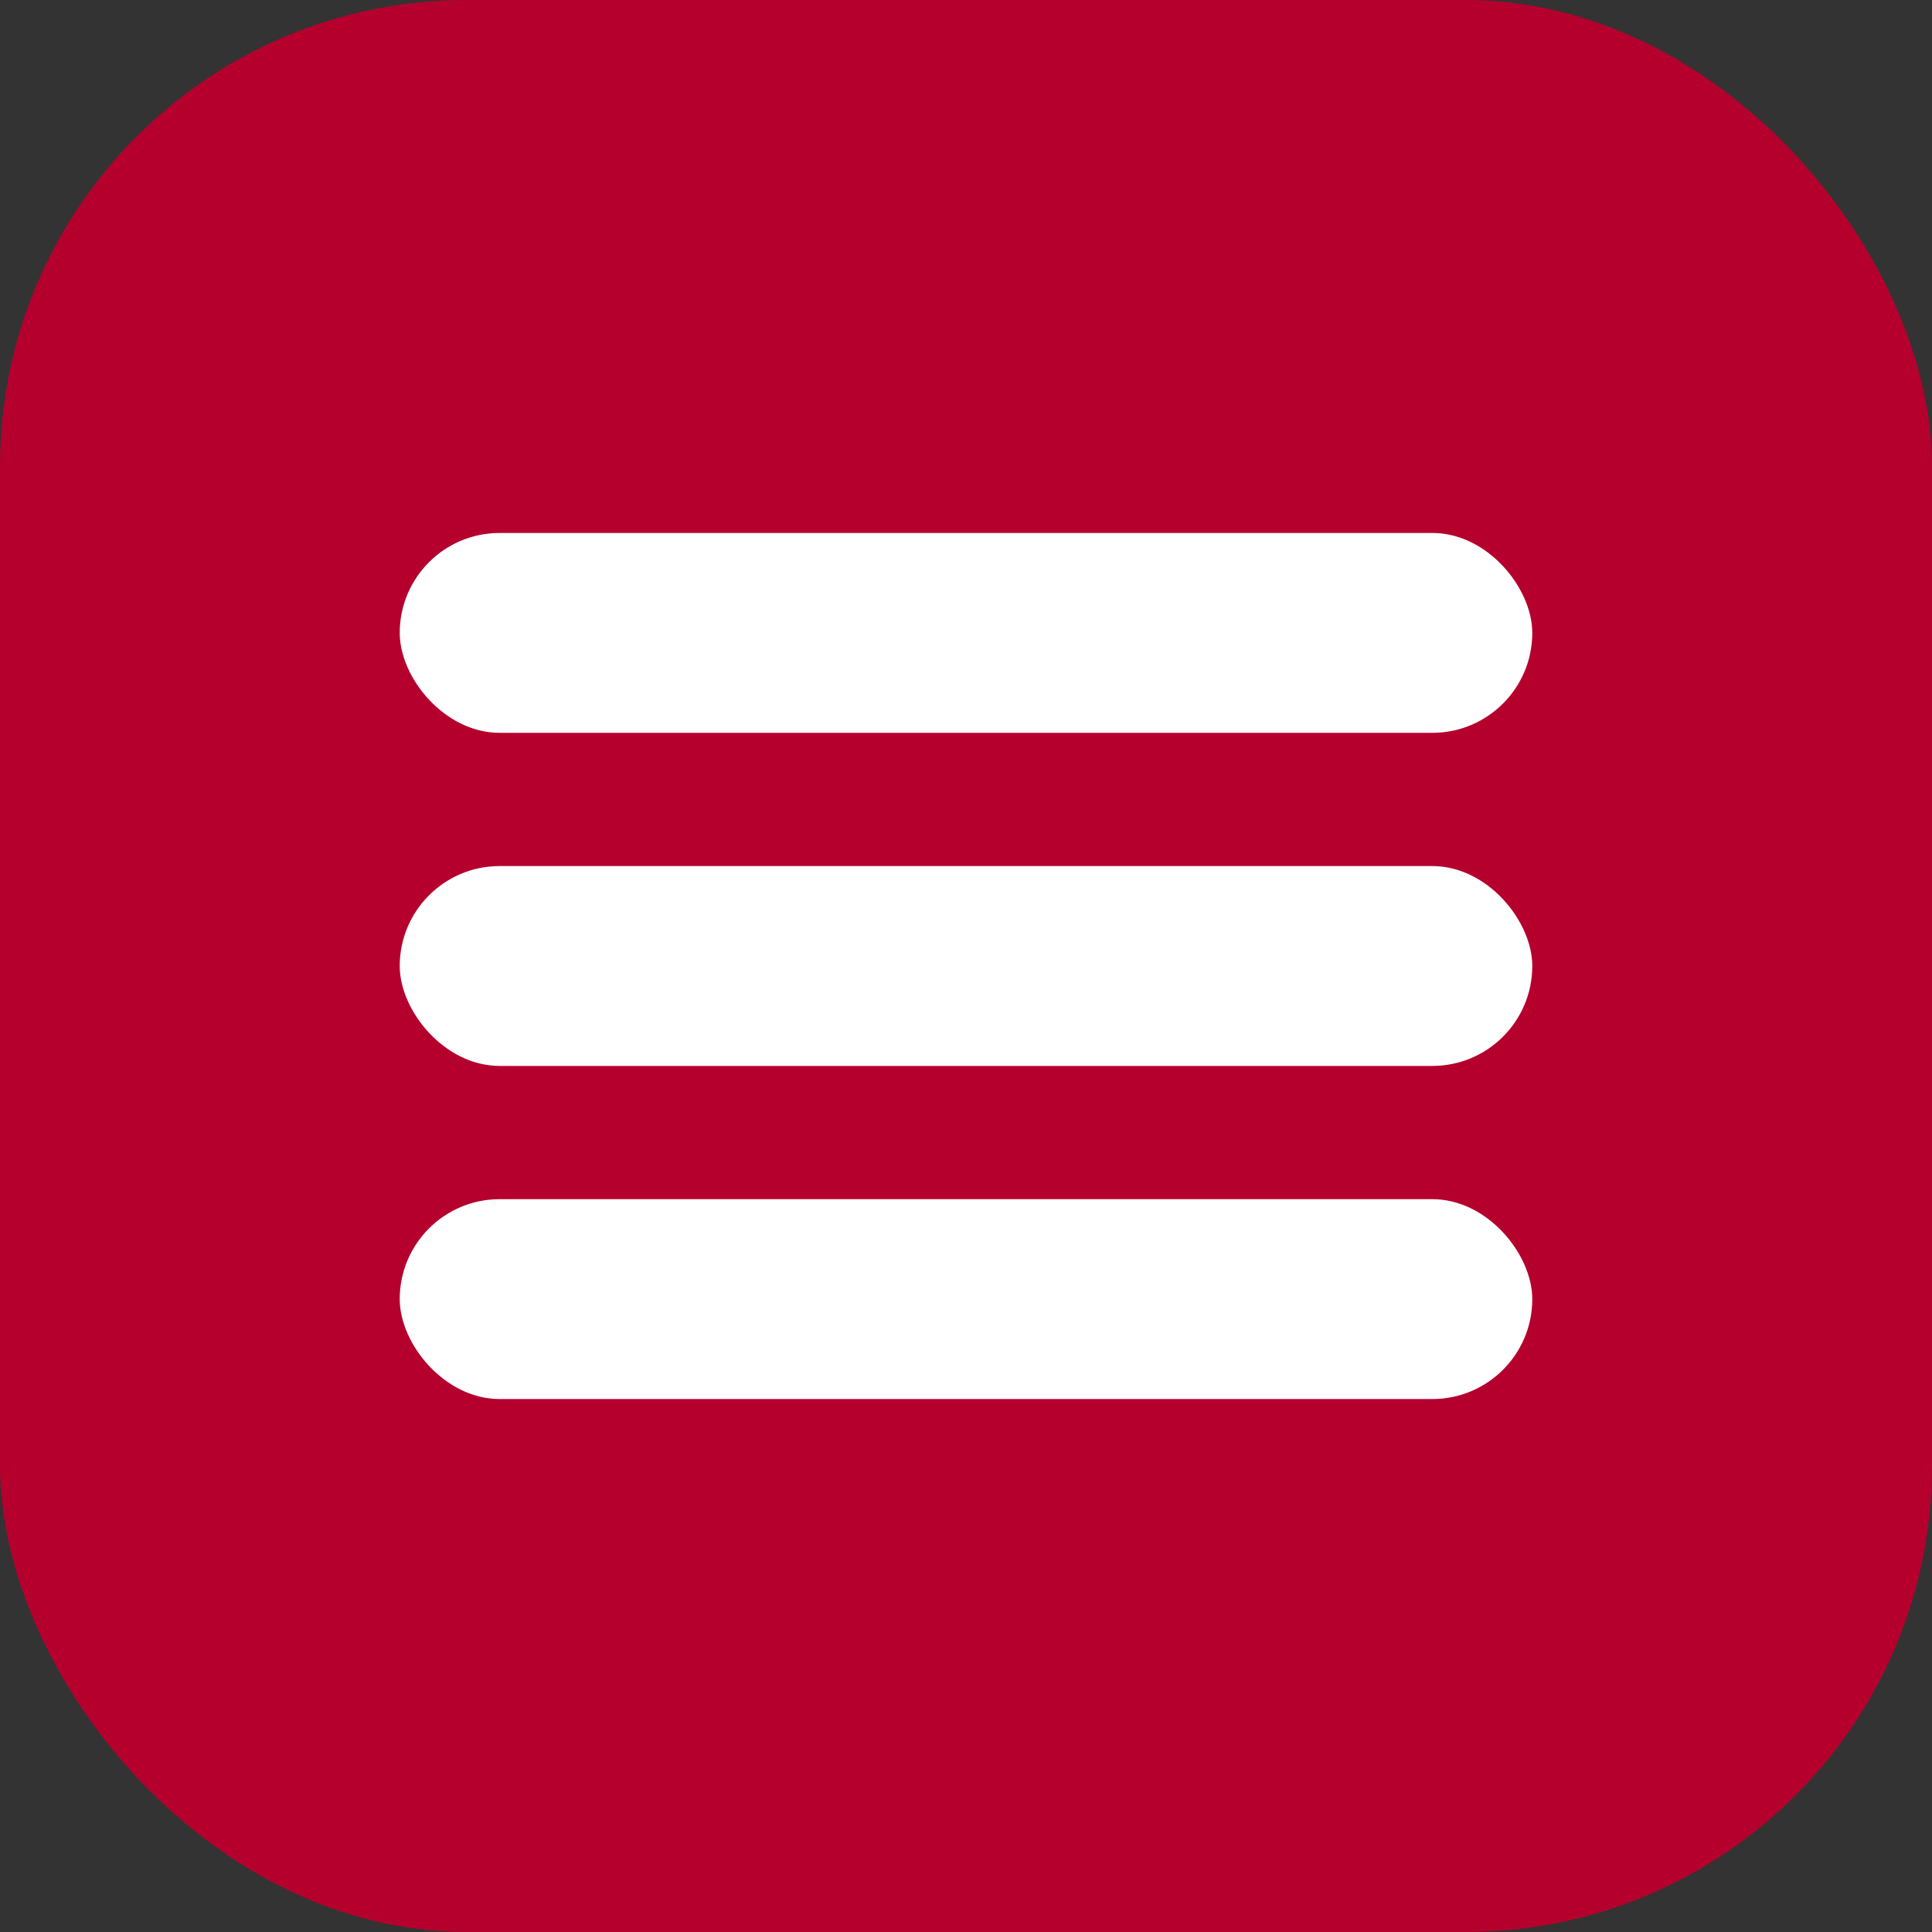 <?xml version="1.0" encoding="UTF-8"?> <svg xmlns="http://www.w3.org/2000/svg" width="29" height="29" viewBox="0 0 29 29" fill="none"><rect x="0" y="0" width="29" height="29" fill="#333333" stroke="none"/><rect width="29" height="29" rx="7" fill="#B5002D"></rect><rect x="6" y="8" width="17" height="3" rx="1.5" fill="white"></rect><rect x="6" y="13" width="17" height="3" rx="1.5" fill="white"></rect><rect x="6" y="18" width="17" height="3" rx="1.5" fill="white"></rect></svg> 